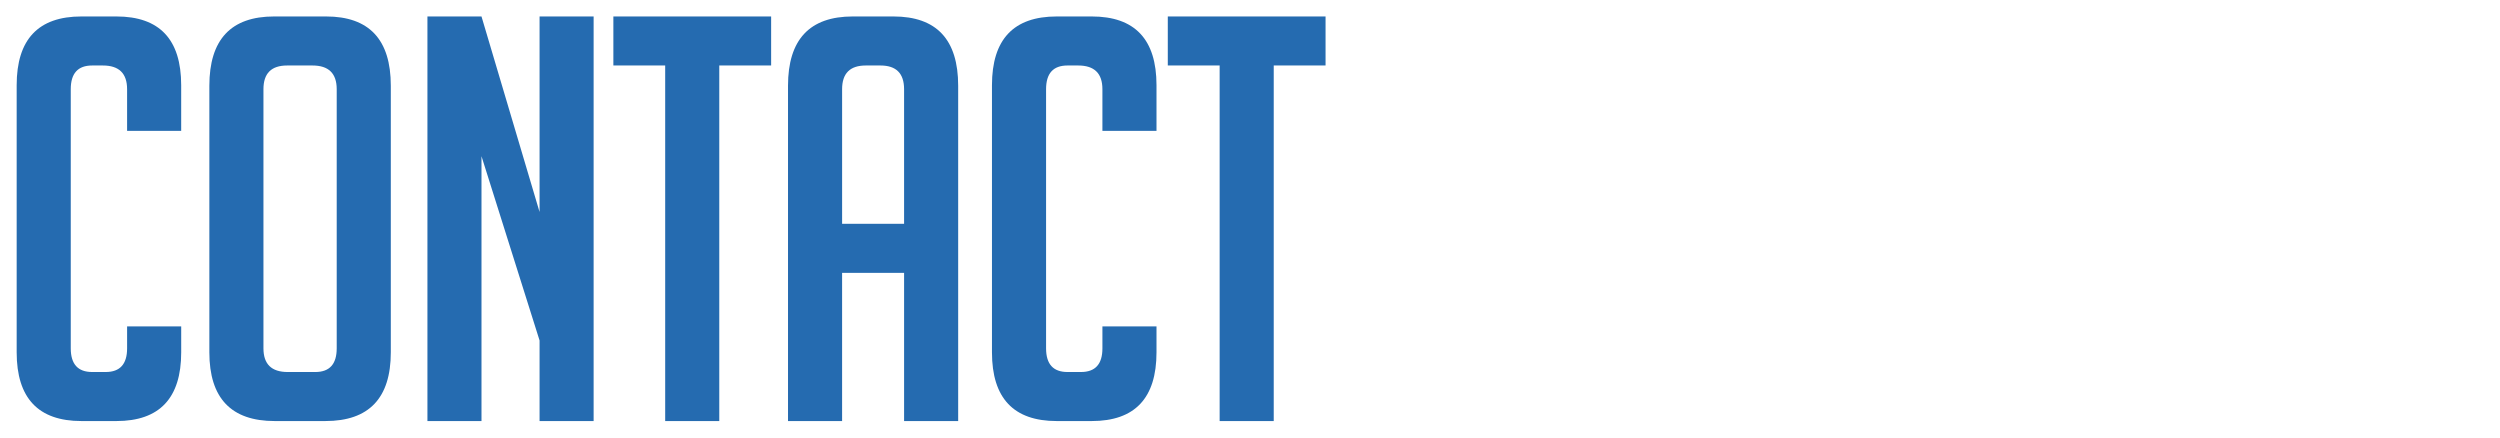 <?xml version="1.0" encoding="utf-8"?>
<!-- Generator: Adobe Illustrator 17.0.0, SVG Export Plug-In . SVG Version: 6.00 Build 0)  -->
<!DOCTYPE svg PUBLIC "-//W3C//DTD SVG 1.1//EN" "http://www.w3.org/Graphics/SVG/1.1/DTD/svg11.dtd">
<svg version="1.1" id="Layer_1" xmlns="http://www.w3.org/2000/svg" xmlns:xlink="http://www.w3.org/1999/xlink" x="0px" y="0px"
	 width="300px" height="52.5px" viewBox="0 0 300 52.5" enable-background="new 0 0 300 52.5" xml:space="preserve">
<path fill="#256BB0" d="M159.067,7.859V1.975h-18.932v5.884h6.222v42.666h6.491V7.859H159.067z M132.29,39.165v2.638
	c0,1.892-0.855,2.838-2.569,2.838h-1.623c-1.714,0-2.569-0.946-2.569-2.838V10.701c0-1.896,0.855-2.842,2.569-2.842h1.284
	c1.94,0,2.907,0.946,2.907,2.842v5.003h6.491v-5.476c0-5.502-2.59-8.253-7.776-8.253h-4.192c-5.185,0-7.776,2.751-7.776,8.253
	v32.049c0,5.498,2.59,8.249,7.776,8.249h4.192c5.185,0,7.776-2.751,7.776-8.249v-3.111L132.29,39.165L132.29,39.165z M101.053,26.86
	V10.701c0-1.896,0.946-2.842,2.842-2.842h1.757c1.892,0,2.838,0.946,2.838,2.842V26.86H101.053z M101.053,32.743h7.437v17.782h6.491
	V10.293c0-5.545-2.59-8.318-7.776-8.318h-4.868c-5.181,0-7.776,2.773-7.776,8.318v40.232h6.491V32.743H101.053z M92.536,7.859V1.975
	H73.604v5.884h6.218v42.666h6.491V7.859H92.536z M57.779,1.975h-6.487v48.55h6.487v-31.78l6.969,22.112v9.668h6.487V1.975h-6.487
	v23.466L57.779,1.975z M31.614,41.804V10.701c0-1.896,0.946-2.842,2.842-2.842h3.042c1.935,0,2.907,0.946,2.907,2.842v31.103
	c0,1.892-0.859,2.838-2.569,2.838h-3.315C32.582,44.641,31.614,43.695,31.614,41.804 M39.052,50.525
	c5.229,0,7.845-2.751,7.845-8.249V10.293c0-5.545-2.595-8.318-7.776-8.318h-6.222c-5.185,0-7.776,2.773-7.776,8.318v31.984
	c0,5.498,2.612,8.249,7.845,8.249L39.052,50.525L39.052,50.525z M15.252,39.165v2.638c0,1.892-0.855,2.838-2.569,2.838H11.06
	c-1.714,0-2.569-0.946-2.569-2.838V10.701c0-1.896,0.855-2.842,2.569-2.842h1.284c1.935,0,2.907,0.946,2.907,2.842v5.003h6.491
	v-5.476c0-5.502-2.595-8.253-7.776-8.253h-4.19C4.59,1.975,2,4.726,2,10.228v32.049c0,5.498,2.59,8.249,7.776,8.249h4.192
	c5.181,0,7.776-2.751,7.776-8.249v-3.111L15.252,39.165L15.252,39.165z"/>
</svg>
